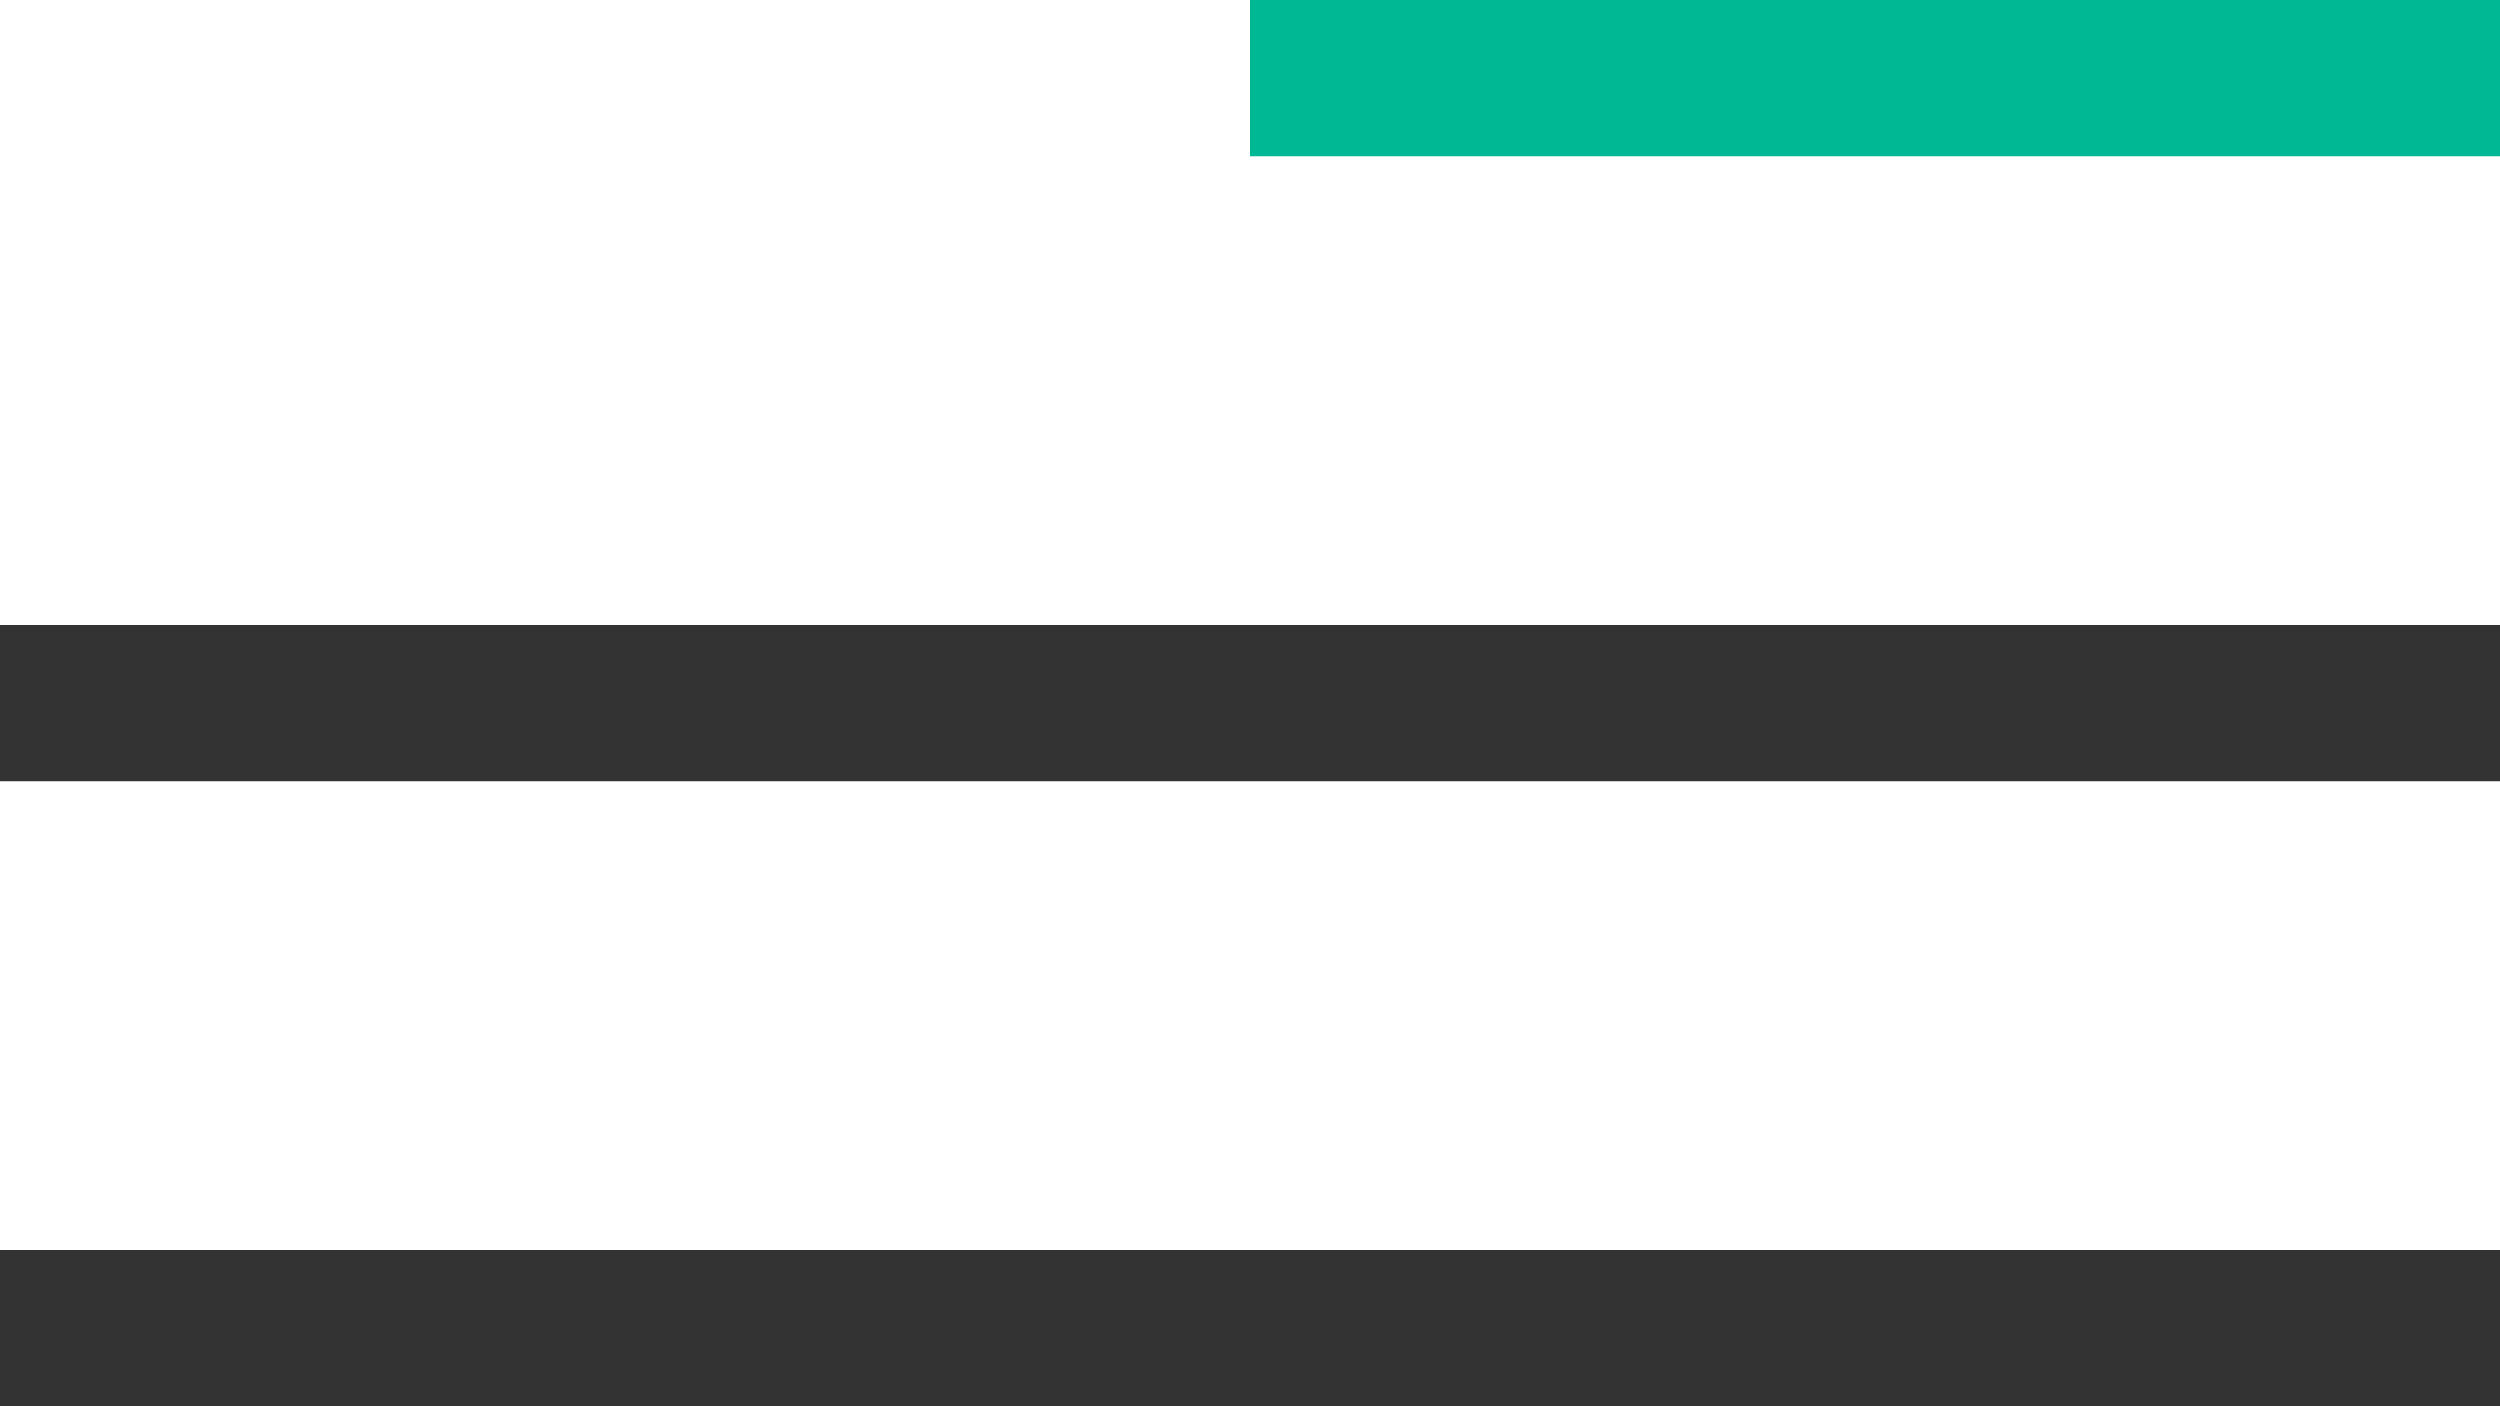 <svg width="32" height="18" viewBox="0 0 32 18" fill="none" xmlns="http://www.w3.org/2000/svg">
<rect x="16" width="16" height="2" fill="#00B894"/>
<rect y="8" width="32" height="2" fill="#333333"/>
<rect y="16" width="32" height="2" fill="#333333"/>
</svg>
